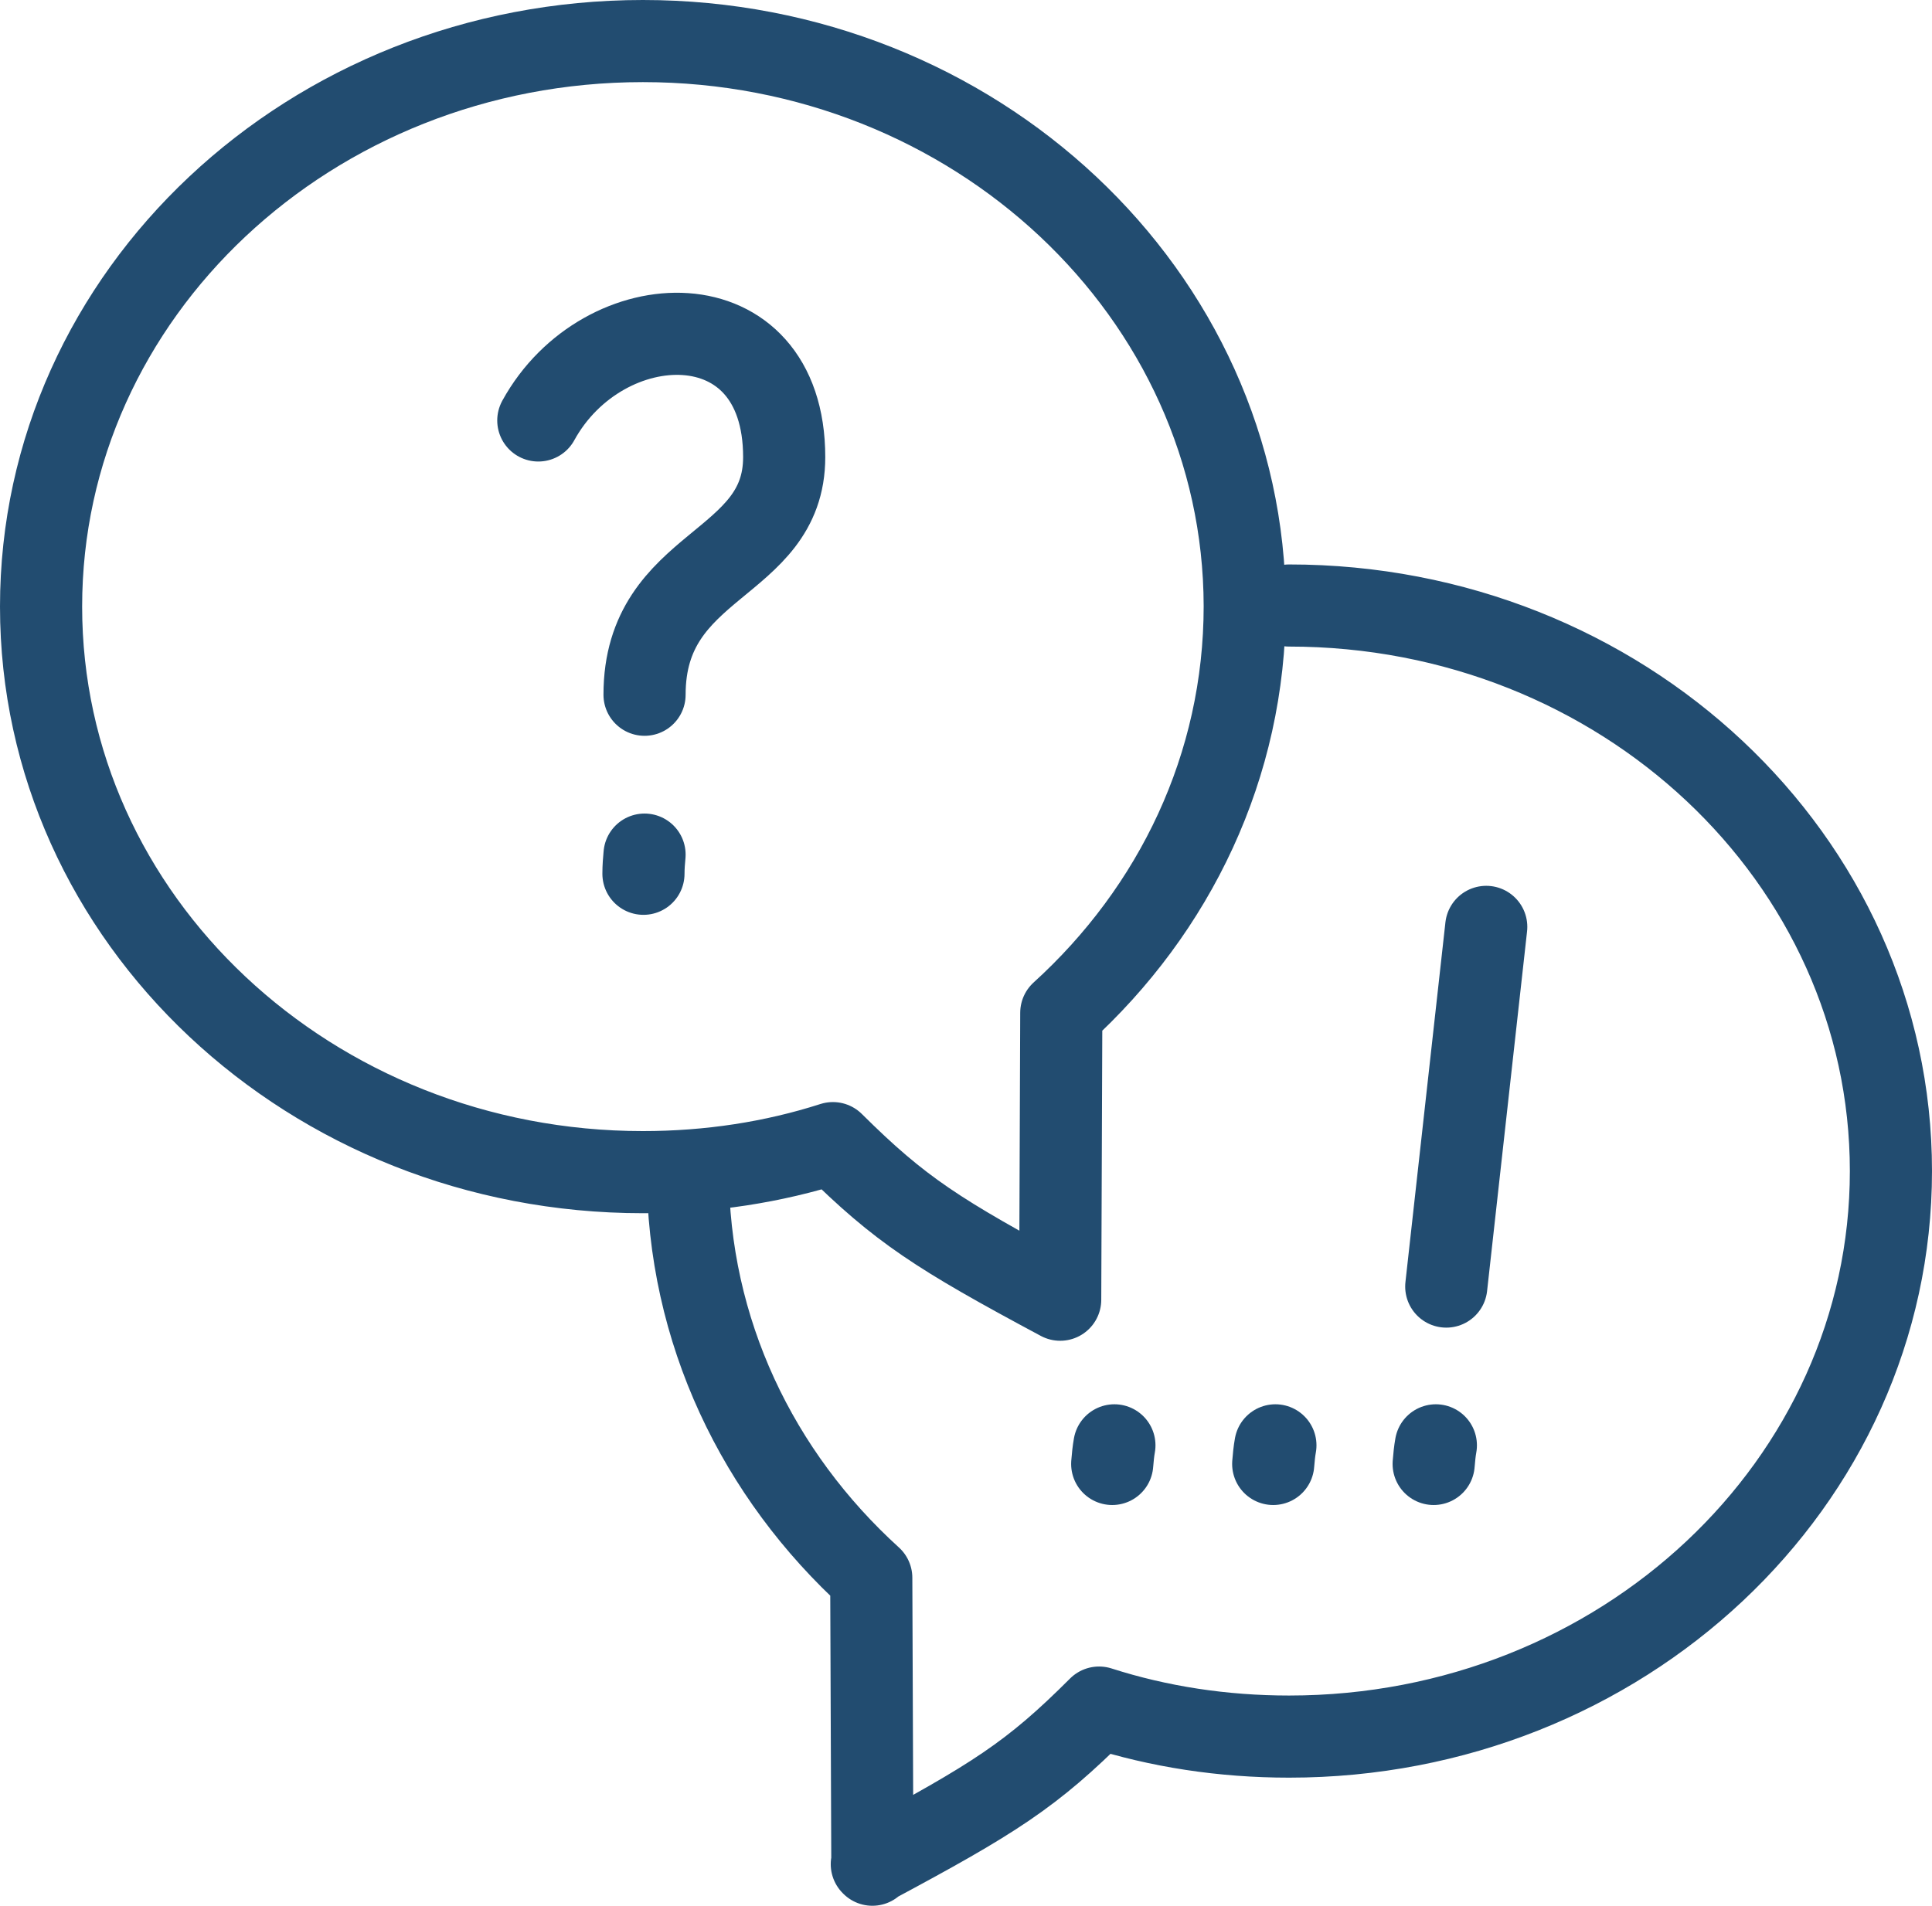 <?xml version="1.0" encoding="utf-8"?>
<svg version="1.1" id="Isolation_Mode" xmlns="http://www.w3.org/2000/svg" xmlns:xlink="http://www.w3.org/1999/xlink" x="0px"
	 y="0px" viewBox="0 0 352.8 348.1" style="enable-background:new 0 0 352.8 348.1;" xml:space="preserve">
<style type="text/css">
	.st0{fill:none;stroke:#224c70;stroke-width:15;stroke-linecap:round;stroke-linejoin:round;stroke-miterlimit:22.926;}
</style>
<path class="st0" d="M117.4,7.5C56.7,7.5,7.5,53.7,7.5,110.8c0,57.1,49.2,103.3,109.9,103.3c12.1,0,23.8-1.8,34.7-5.3
	c12.3,12.2,19.1,16.6,41.5,28.6l0.2-52.4c20.7-18.8,33.5-45.1,33.5-74.3C227.2,53.7,178,7.5,117.4,7.5L117.4,7.5z M98.3,76.8
	c11.8-21.5,44.9-22.8,44.9,6.7c0,20.2-25.5,19-25.5,43.4 M117.7,156.1c-0.1,1.1-0.2,2.2-0.2,3.5 M271.4,169.3l-7.3,65.7 M262.2,264
	c-0.2,1.1-0.3,2.2-0.4,3.4 M159.3,340.6l-0.2-52.4c-20.7-18.8-33.5-45.1-33.5-74.3 M235.4,110.6c60.7,0,109.9,46.2,109.9,103.3
	c0,57.1-49.2,103.3-109.9,103.3c-12.1,0-23.8-1.8-34.7-5.3c-12.3,12.3-19.1,16.6-41.5,28.6 M232.9,264c-0.2,1.1-0.3,2.2-0.4,3.4
	 M203.5,264c-0.2,1.1-0.3,2.2-0.4,3.4"/>
</svg>
